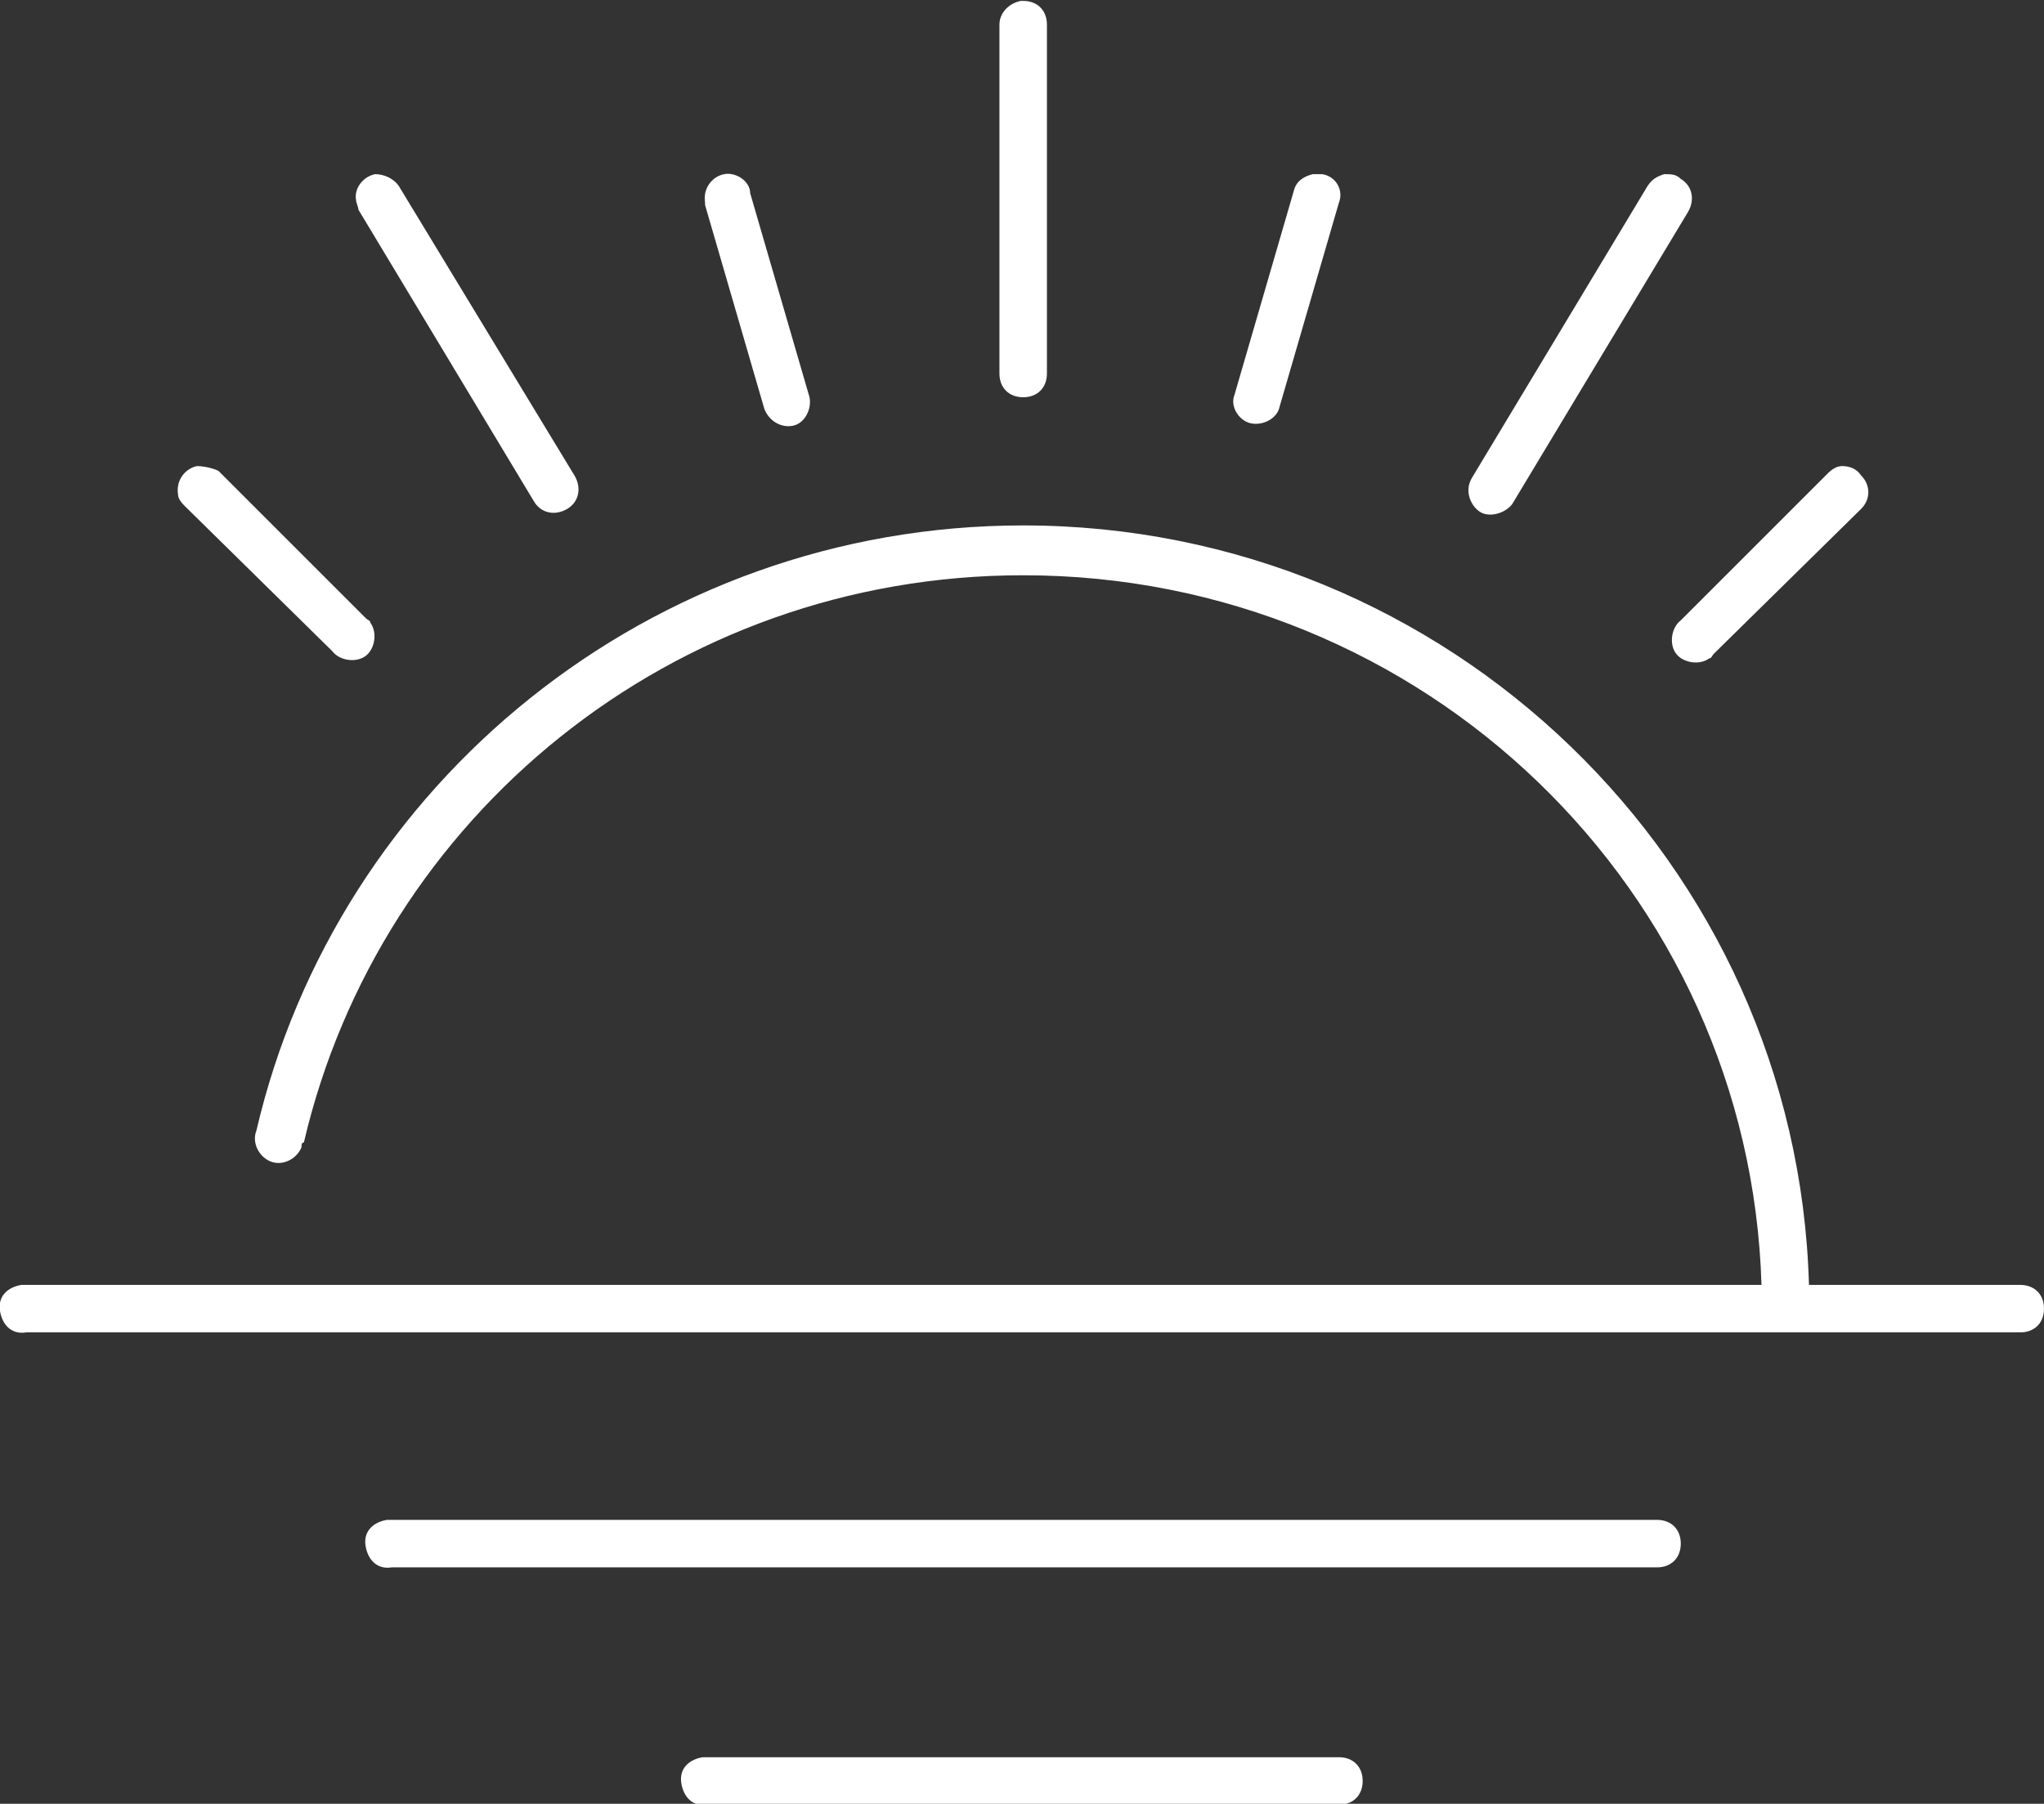 <?xml version="1.0" encoding="UTF-8"?> <!-- Generator: Adobe Illustrator 23.0.6, SVG Export Plug-In . SVG Version: 6.00 Build 0) --> <svg xmlns:cc="http://creativecommons.org/ns#" xmlns:dc="http://purl.org/dc/elements/1.1/" xmlns:inkscape="http://www.inkscape.org/namespaces/inkscape" xmlns:rdf="http://www.w3.org/1999/02/22-rdf-syntax-ns#" xmlns:sodipodi="http://sodipodi.sourceforge.net/DTD/sodipodi-0.dtd" xmlns:svg="http://www.w3.org/2000/svg" xmlns="http://www.w3.org/2000/svg" xmlns:xlink="http://www.w3.org/1999/xlink" id="Слой_1" x="0px" y="0px" viewBox="0 0 86.1 76" style="enable-background:new 0 0 86.1 76;" xml:space="preserve"><rect x="0" y="0" width="86.1" height="76" fill="#333333" stroke="none"/> <style type="text/css"> .st0{fill:#FFFFFF;} </style> <g transform="translate(0,-952.362)"> <path class="st0" d="M43,952.4c-0.5,0.1-0.9,0.5-0.9,1v14.7c0,0.6,0.4,1,1,1c0.6,0,1-0.4,1-1c0,0,0,0,0,0v-14.7c0-0.6-0.4-1-1-1 C43.1,952.4,43,952.4,43,952.4z M15.8,959.7c-0.5,0.1-0.9,0.6-0.8,1.1c0,0.1,0.1,0.3,0.1,0.4l7.4,12.3c0.3,0.5,0.9,0.6,1.4,0.3 c0.5-0.3,0.6-0.9,0.3-1.4l0,0l-7.4-12.2C16.6,959.9,16.2,959.7,15.8,959.7z M30.5,959.7c-0.5,0.1-0.9,0.6-0.8,1.2c0,0,0,0.1,0,0.1 l2.5,8.6c0.2,0.5,0.7,0.8,1.2,0.7s0.8-0.7,0.7-1.2l0,0l-2.5-8.6C31.6,960,31,959.6,30.5,959.7z M55.3,959.7 c-0.4,0.1-0.7,0.3-0.8,0.7l-2.5,8.6c-0.2,0.5,0.2,1.1,0.7,1.2s1.1-0.2,1.2-0.7l0,0l2.5-8.6c0.2-0.5-0.1-1.1-0.7-1.2 C55.6,959.7,55.5,959.7,55.3,959.7z M70.1,959.7c-0.3,0.1-0.5,0.2-0.7,0.5L62,972.5c-0.3,0.5-0.1,1.1,0.3,1.4s1.1,0.1,1.4-0.3l0,0 l7.4-12.3c0.3-0.5,0.2-1.1-0.3-1.4C70.6,959.7,70.4,959.7,70.1,959.7z M8.3,972c-0.5,0.1-0.9,0.6-0.8,1.2c0,0.2,0.2,0.4,0.3,0.5 l6.2,6.1c0.3,0.4,1,0.5,1.4,0.2s0.5-1,0.2-1.4c0-0.1-0.1-0.1-0.2-0.2l-6.2-6.2C9,972.1,8.6,972,8.3,972z M77.6,972 c-0.2,0-0.4,0.1-0.6,0.3l-6.2,6.2c-0.4,0.3-0.5,1-0.2,1.4c0.3,0.4,1,0.5,1.4,0.2c0.1,0,0.1-0.1,0.2-0.2l6.2-6.1 c0.4-0.4,0.4-1,0-1.4C78.2,972.1,77.9,972,77.6,972z M43.1,974.5c-15.7,0-28.9,10.9-32.3,25.5c-0.2,0.5,0.1,1.1,0.6,1.3 s1.1-0.1,1.3-0.6c0-0.1,0-0.2,0.1-0.2c3.2-13.7,15.5-23.9,30.3-23.9c16.9,0,30.6,13.3,31.1,29.9H1.1c-0.1,0-0.1,0-0.2,0 c-0.6,0.1-1,0.5-0.9,1.1c0.1,0.6,0.5,1,1.1,0.9h84c0.6,0,1-0.4,1-1c0-0.6-0.4-1-1-1c0,0,0,0,0,0h-8.9 C75.7,988.7,61,974.5,43.1,974.5z M16.3,1016.4c-0.6,0.1-1,0.5-0.9,1.1c0.1,0.6,0.5,1,1.1,0.9h53.3c0.6,0,1-0.4,1-1 c0-0.6-0.4-1-1-1c0,0,0,0,0,0H16.5C16.4,1016.4,16.3,1016.4,16.3,1016.4z M29.6,1026.4c-0.6,0.1-1,0.5-0.9,1.1s0.5,1,1.1,0.9h26.6 c0.6,0,1-0.4,1-1c0-0.6-0.4-1-1-1c0,0,0,0,0,0H29.8C29.7,1026.4,29.7,1026.4,29.6,1026.4z"></path> </g> </svg> 